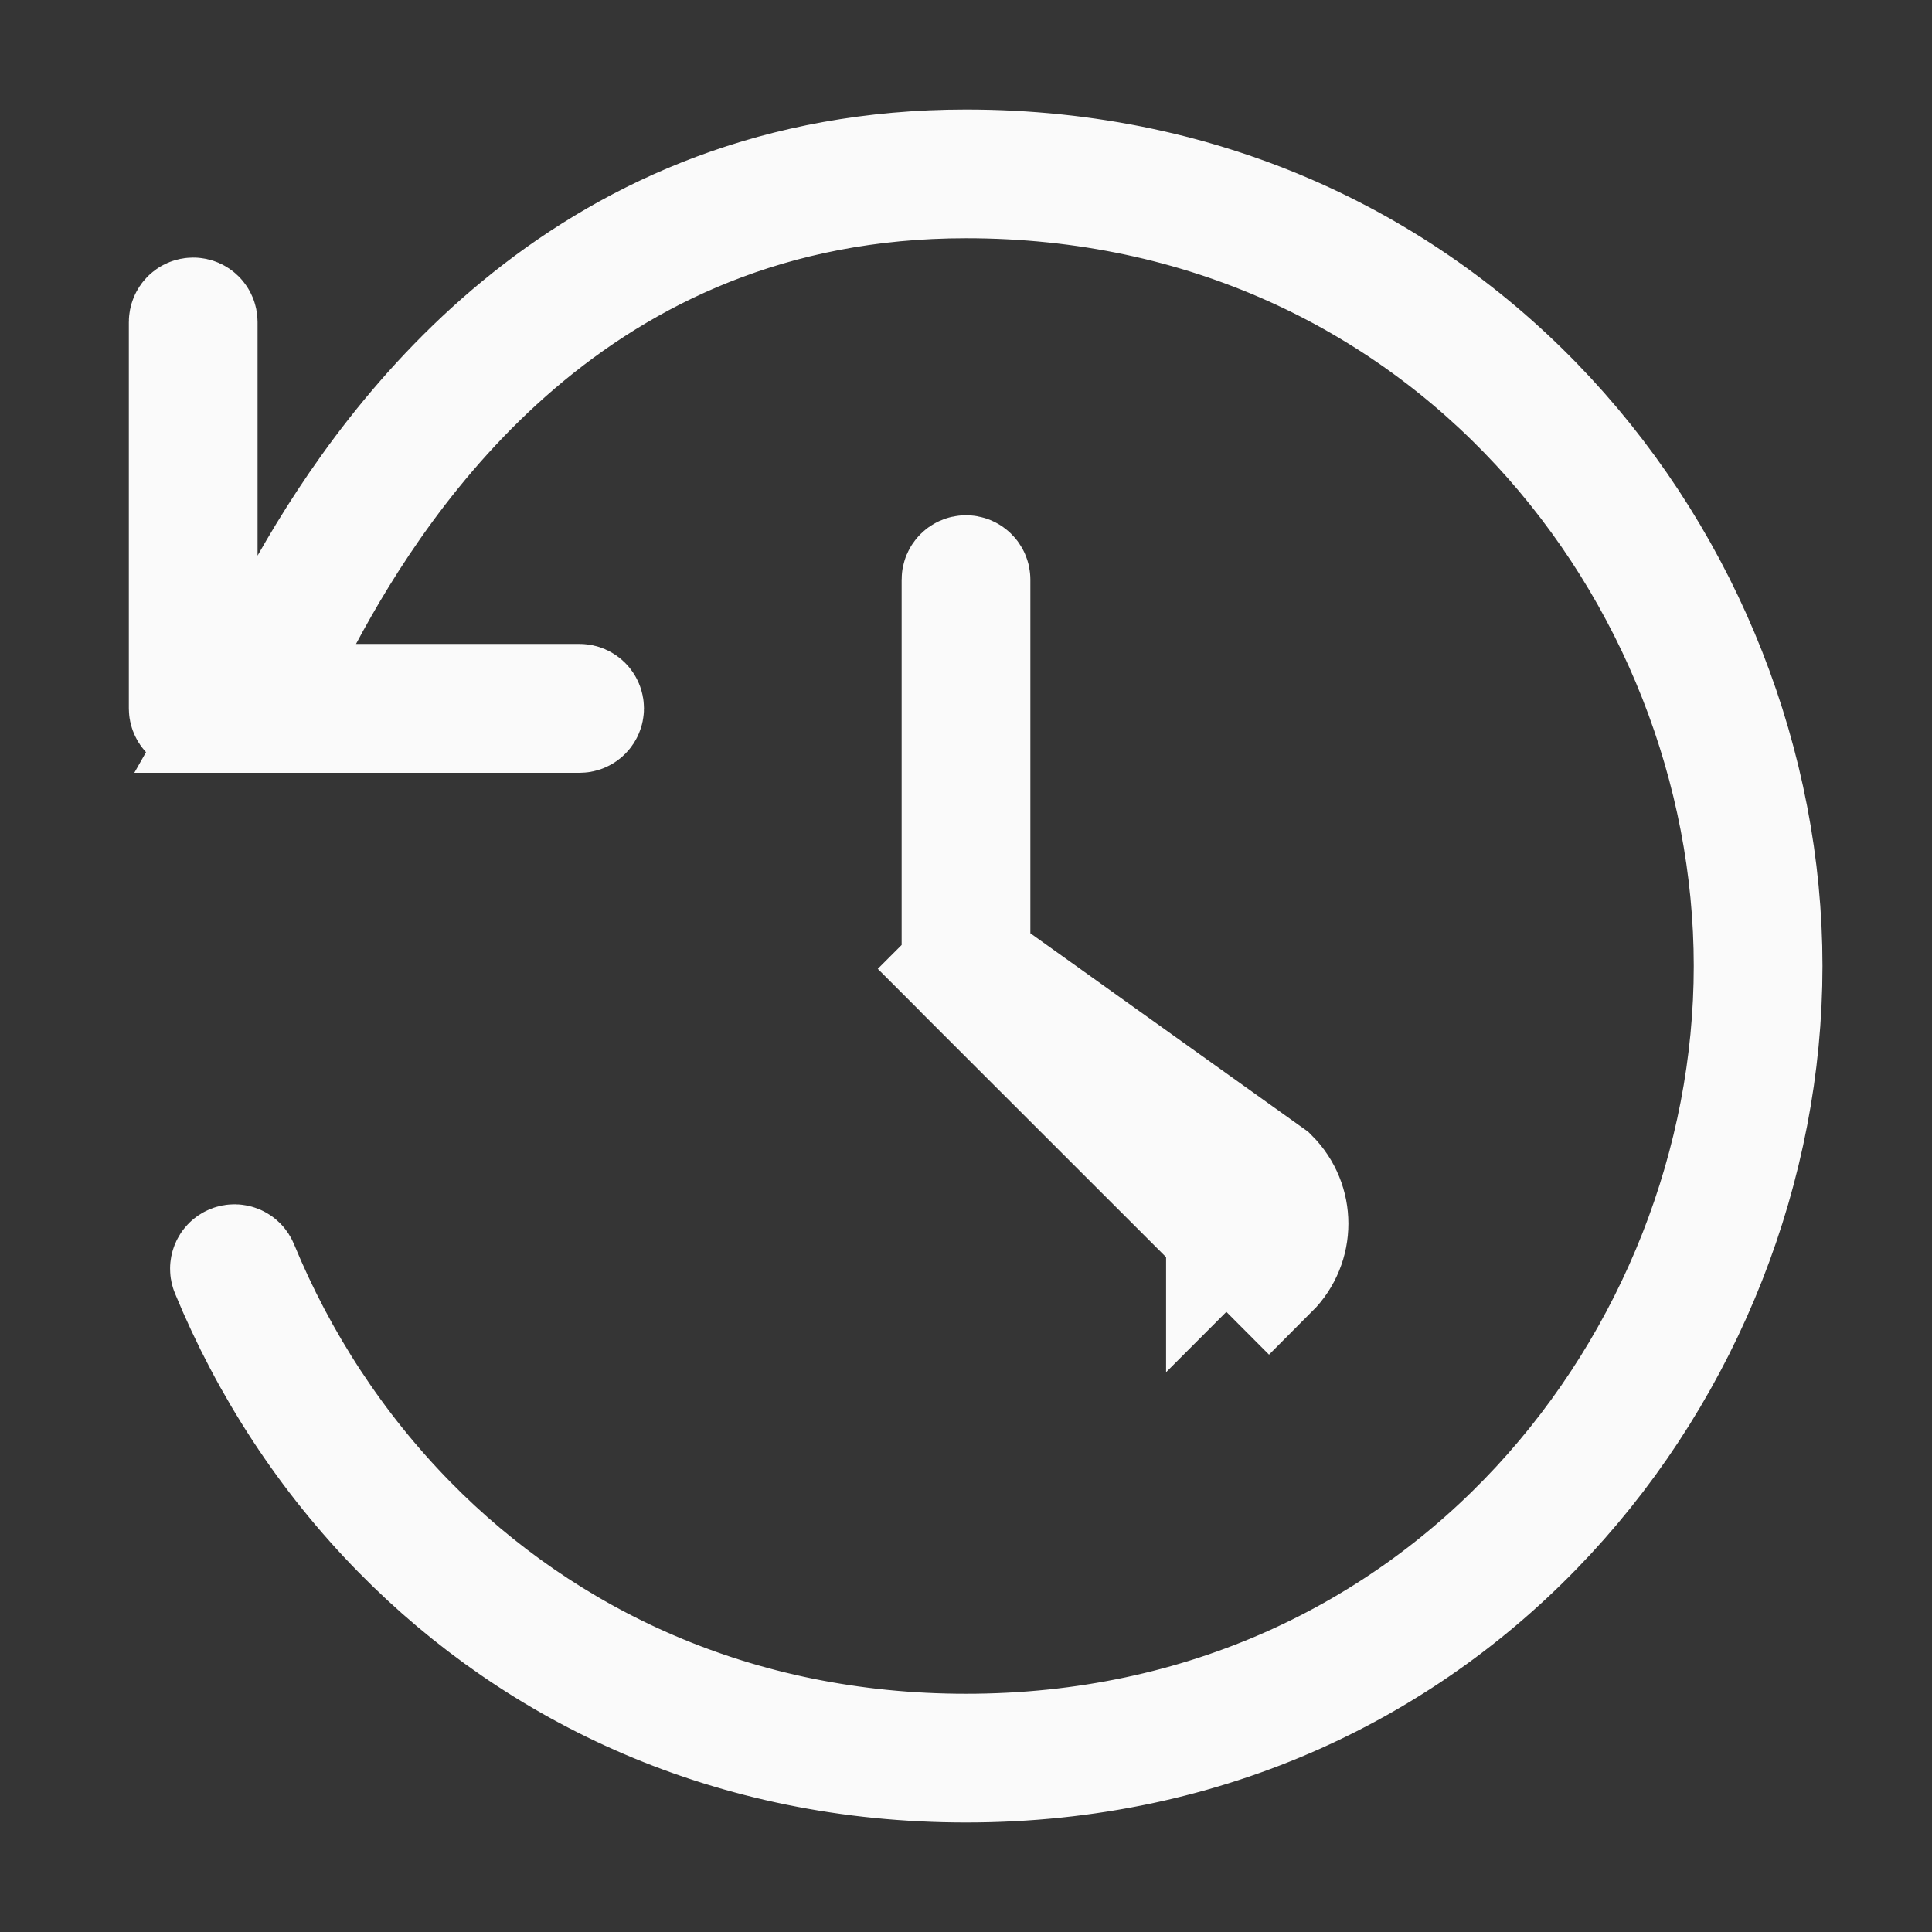 <svg width="16" height="16" viewBox="0 0 16 16" fill="none" xmlns="http://www.w3.org/2000/svg">
<rect x="0" y="0" width="16" height="16" fill="#333333" stroke="none"/>
<rect width="16" height="16" fill="white" fill-opacity="0.01"/>
<path d="M8.033 7.986V7.779V4.8C8.033 4.782 8.018 4.767 8 4.767C7.982 4.767 7.967 4.782 7.967 4.8V8C7.967 8.009 7.97 8.017 7.976 8.024L7.623 8.377L7.976 8.024L10.11 10.157C10.11 10.157 10.11 10.157 10.11 10.157C10.123 10.17 10.144 10.17 10.157 10.157C10.157 10.157 10.157 10.157 10.157 10.157M8.033 7.986L10.51 9.756C10.719 9.965 10.719 10.302 10.51 10.511L10.157 10.157M8.033 7.986L8.18 8.133L10.157 10.11L8.033 7.986ZM10.157 10.157C10.17 10.144 10.17 10.123 10.157 10.11L10.157 10.157ZM2.507 5.098L2.113 5.833H2.948H4.8C4.818 5.833 4.833 5.848 4.833 5.867C4.833 5.885 4.818 5.9 4.8 5.9H1.971L2.568 4.848C3.293 3.57 4.901 1.407 8 1.407C12.021 1.407 14.593 4.703 14.593 8C14.593 11.297 12.021 14.593 8 14.593C6.066 14.593 4.467 13.831 3.328 12.672C2.716 12.05 2.238 11.313 1.911 10.52L1.911 10.52C1.904 10.503 1.912 10.483 1.929 10.476L1.929 10.476C1.946 10.469 1.966 10.477 1.973 10.495L1.973 10.495C2.296 11.28 2.77 12.009 3.375 12.625C4.502 13.772 6.085 14.527 8 14.527C11.98 14.527 14.527 11.265 14.527 8C14.527 4.735 11.98 1.473 8 1.473C4.741 1.473 3.149 3.897 2.507 5.098ZM1.633 5.9H1.6C1.582 5.9 1.567 5.885 1.567 5.867V2.667C1.567 2.648 1.582 2.633 1.6 2.633C1.618 2.633 1.633 2.648 1.633 2.667V4.601V5.9Z" fill="#FAFAFA" stroke="#FAFAFA"/>
</svg>
